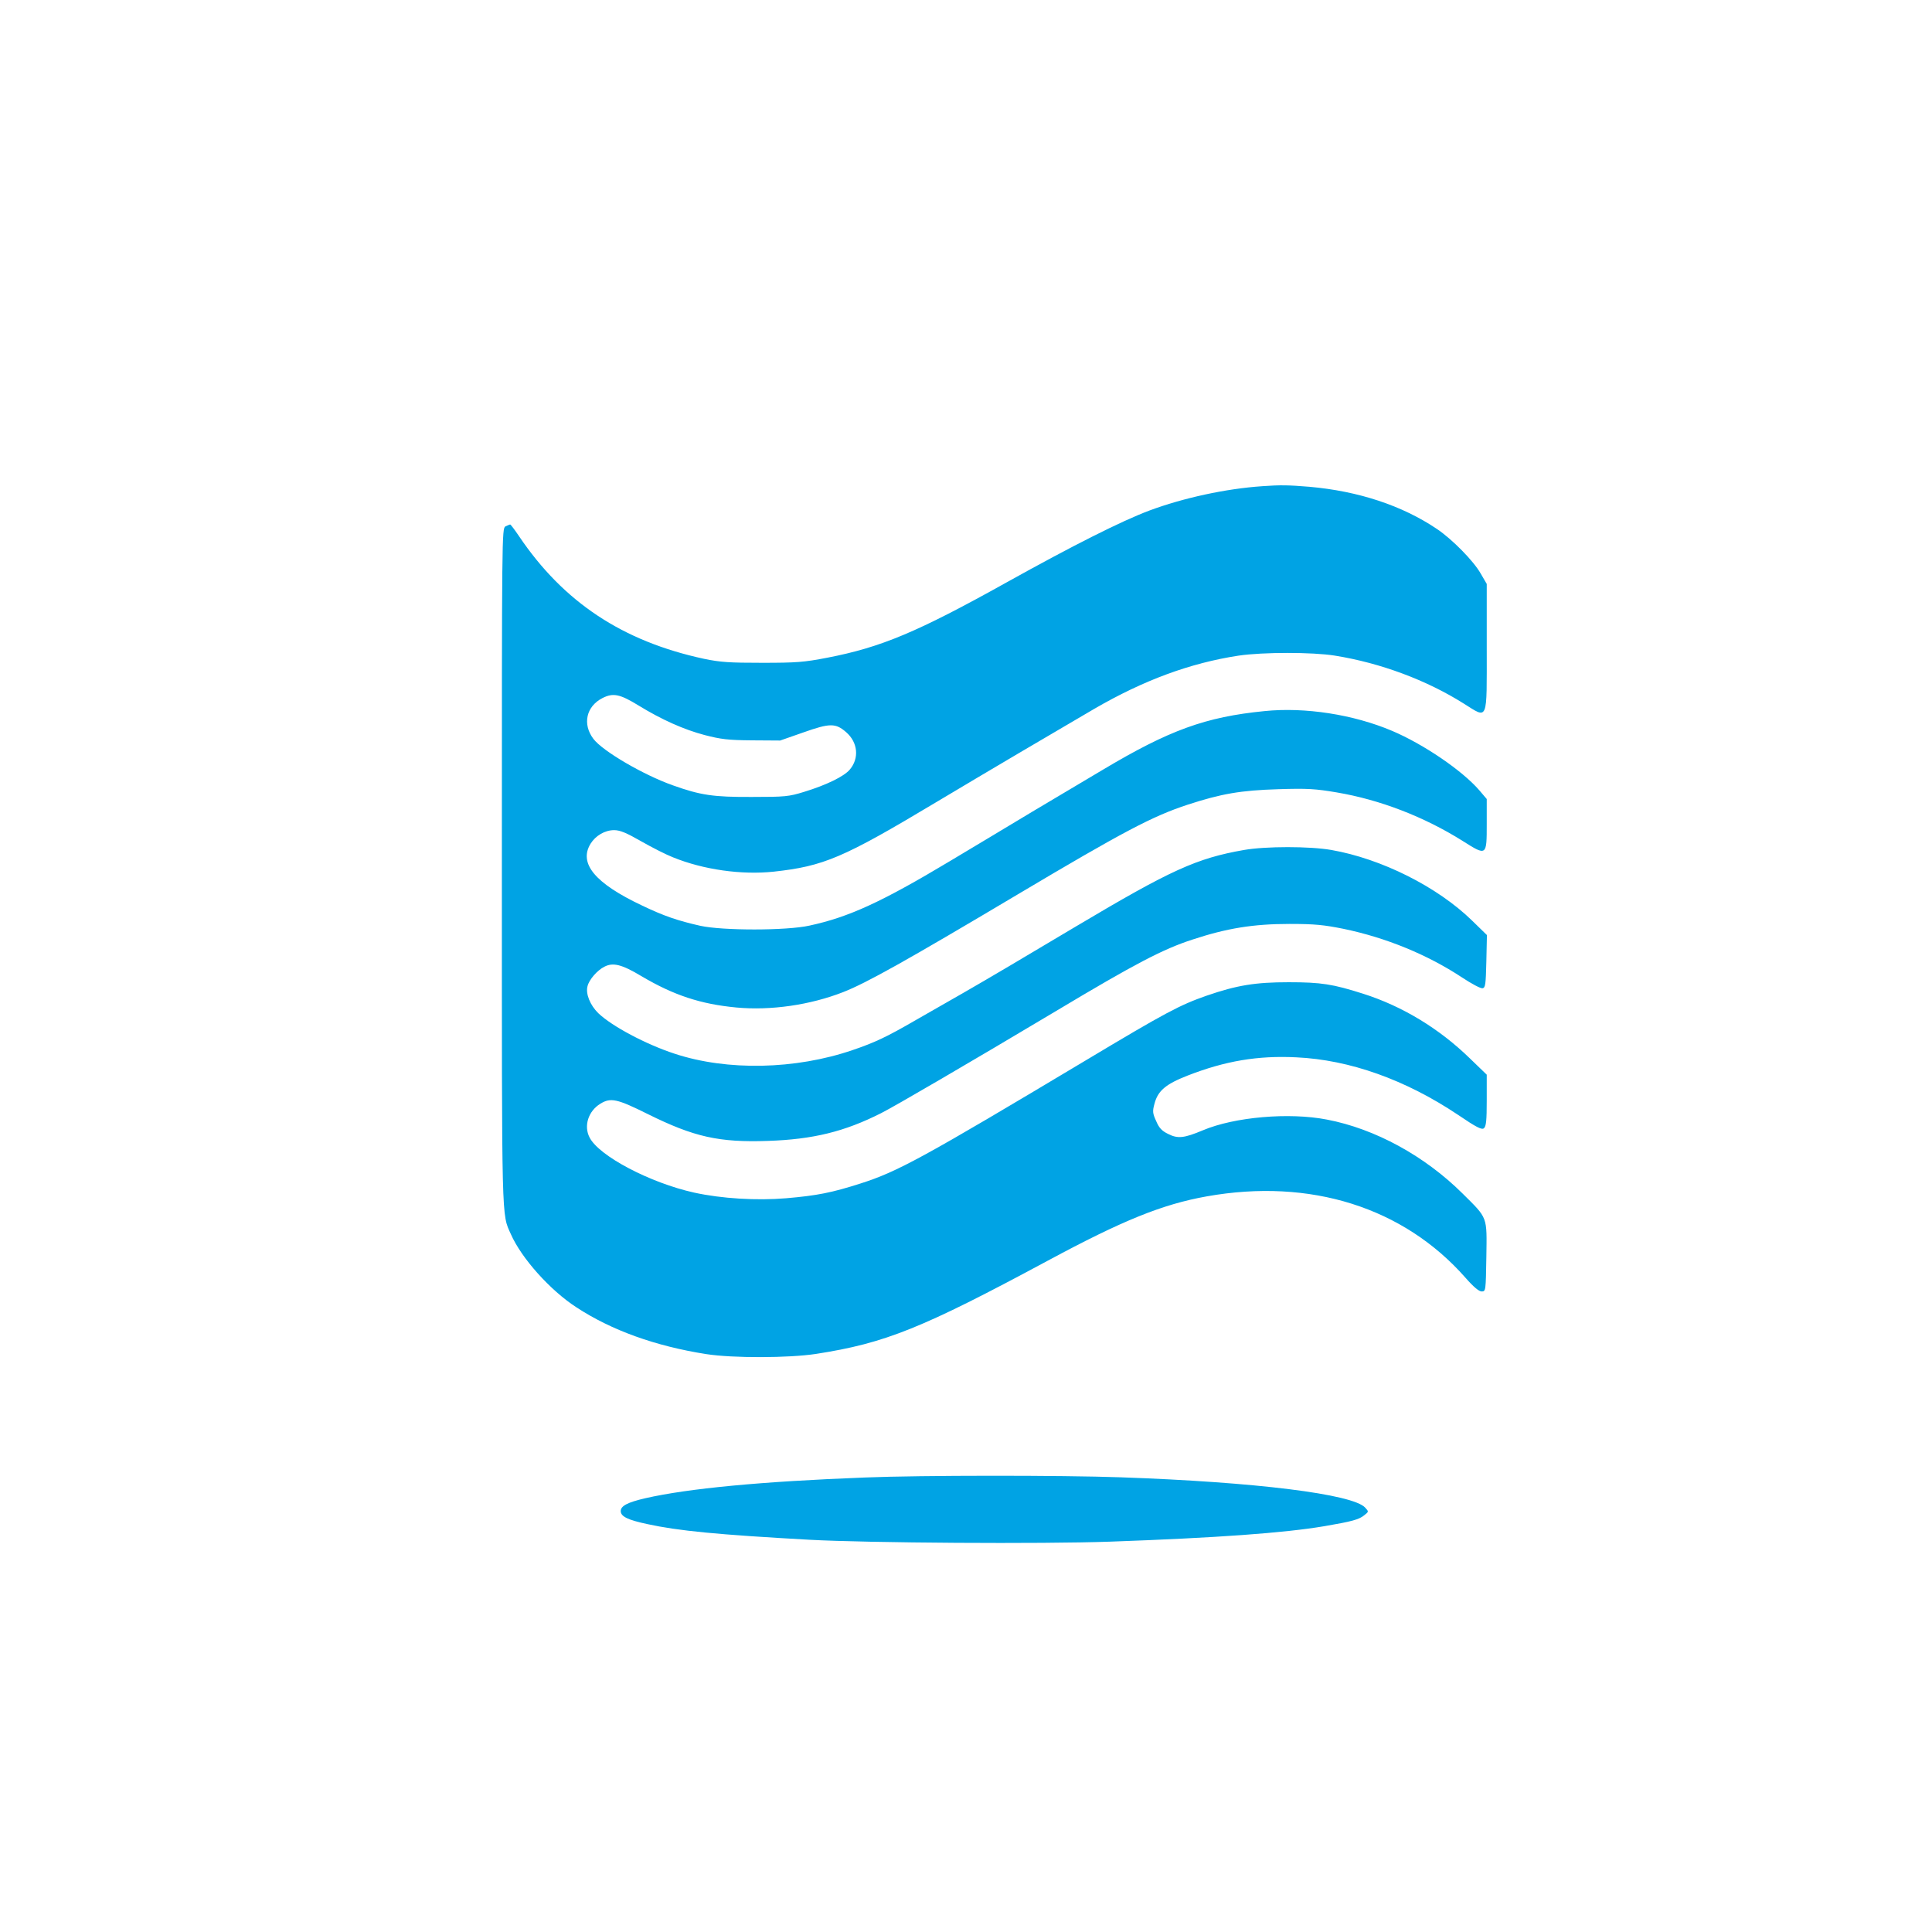 <?xml version="1.0" standalone="no"?>
<!DOCTYPE svg PUBLIC "-//W3C//DTD SVG 20010904//EN"
 "http://www.w3.org/TR/2001/REC-SVG-20010904/DTD/svg10.dtd">
<svg version="1.0" xmlns="http://www.w3.org/2000/svg"
 width="1024pt" height="1024pt" viewBox="0 0 1024 1024"
 preserveAspectRatio="xMidYMid meet">

<g transform="translate(0,1024) scale(0.1,-0.1)"
fill="#00a3e4" stroke="none">
<path d="M6690 7663 c-192 -13 -418 -62 -598 -129 -149 -56 -405 -185 -759
-382 -470 -262 -663 -343 -948 -398 -124 -24 -164 -27 -345 -27 -174 0 -221 3
-308 21 -432 93 -745 300 -981 650 -23 34 -44 62 -47 62 -3 0 -14 -5 -25 -10
-19 -11 -19 -41 -19 -1808 0 -1914 -2 -1832 48 -1944 56 -127 208 -297 347
-387 186 -122 420 -206 688 -248 142 -22 438 -21 582 1 367 57 561 135 1230
495 394 212 605 298 841 340 549 98 1043 -58 1372 -432 42 -48 71 -72 85 -72
22 0 22 3 25 183 3 217 9 202 -125 335 -201 200 -464 344 -720 393 -200 39
-490 14 -658 -57 -100 -42 -133 -45 -184 -19 -33 16 -48 32 -63 68 -19 41 -20
52 -9 92 18 69 60 104 175 149 200 78 373 107 576 97 284 -13 580 -119 858
-305 100 -68 126 -80 137 -71 12 10 15 42 15 148 l0 136 -88 85 c-163 159
-359 278 -567 344 -160 51 -222 61 -395 61 -177 0 -274 -16 -434 -71 -143 -50
-217 -89 -641 -343 -864 -517 -997 -590 -1195 -653 -150 -48 -229 -64 -394
-78 -155 -13 -341 -2 -487 30 -234 52 -504 194 -554 292 -32 61 -7 140 57 179
55 34 89 26 252 -55 244 -121 377 -151 636 -142 239 8 406 49 600 147 75 38
459 262 925 540 421 252 568 329 725 380 182 60 322 83 515 83 134 0 181 -5
286 -26 226 -47 443 -136 627 -257 51 -34 100 -60 110 -58 15 3 17 20 20 143
l3 139 -78 76 c-184 180 -482 329 -747 375 -115 20 -347 20 -462 0 -252 -44
-388 -106 -889 -404 -314 -187 -447 -266 -600 -354 -71 -41 -184 -105 -250
-143 -152 -88 -216 -119 -337 -160 -302 -103 -663 -111 -942 -19 -153 50 -333
146 -405 215 -43 42 -68 103 -57 143 8 34 51 84 89 103 46 24 92 13 197 -50
171 -101 313 -148 503 -166 182 -17 391 13 567 82 124 49 325 161 925 518 560
333 714 414 900 475 178 58 281 76 480 82 156 5 197 2 310 -17 230 -39 463
-129 667 -257 128 -81 128 -81 128 90 l0 132 -40 47 c-90 104 -294 243 -461
314 -205 87 -462 127 -677 105 -313 -31 -505 -101 -857 -311 -77 -46 -246
-146 -375 -223 -129 -78 -325 -195 -435 -261 -362 -217 -536 -297 -745 -342
-122 -27 -459 -27 -578 -1 -120 27 -193 52 -308 107 -250 118 -338 223 -274
328 27 43 76 72 125 72 31 0 65 -14 145 -60 58 -33 133 -71 167 -84 162 -66
364 -94 534 -76 264 29 367 72 859 367 303 181 609 361 840 496 262 152 509
243 765 282 129 19 392 19 510 0 243 -39 486 -130 683 -254 131 -82 122 -102
122 297 l0 337 -32 55 c-38 67 -151 182 -233 237 -183 123 -414 200 -676 223
-110 9 -153 10 -249 3z m-3306 -1162 c124 -76 241 -128 351 -157 85 -22 123
-27 250 -28 l150 -1 123 43 c141 50 171 50 227 1 62 -54 70 -138 19 -198 -30
-36 -124 -82 -242 -118 -81 -25 -100 -27 -277 -27 -204 -1 -272 9 -420 62
-155 55 -371 181 -420 246 -59 78 -38 172 48 216 57 29 93 21 191 -39z"/>
<path d="M4585 2409 c-550 -21 -937 -58 -1165 -110 -95 -22 -130 -41 -130 -68
0 -29 38 -47 141 -69 165 -36 372 -56 859 -83 309 -17 1233 -23 1595 -10 562
20 923 46 1135 82 146 25 183 35 211 58 24 19 24 19 5 40 -65 72 -581 136
-1296 161 -313 11 -1057 11 -1355 -1z"/>
</g>
</svg>
